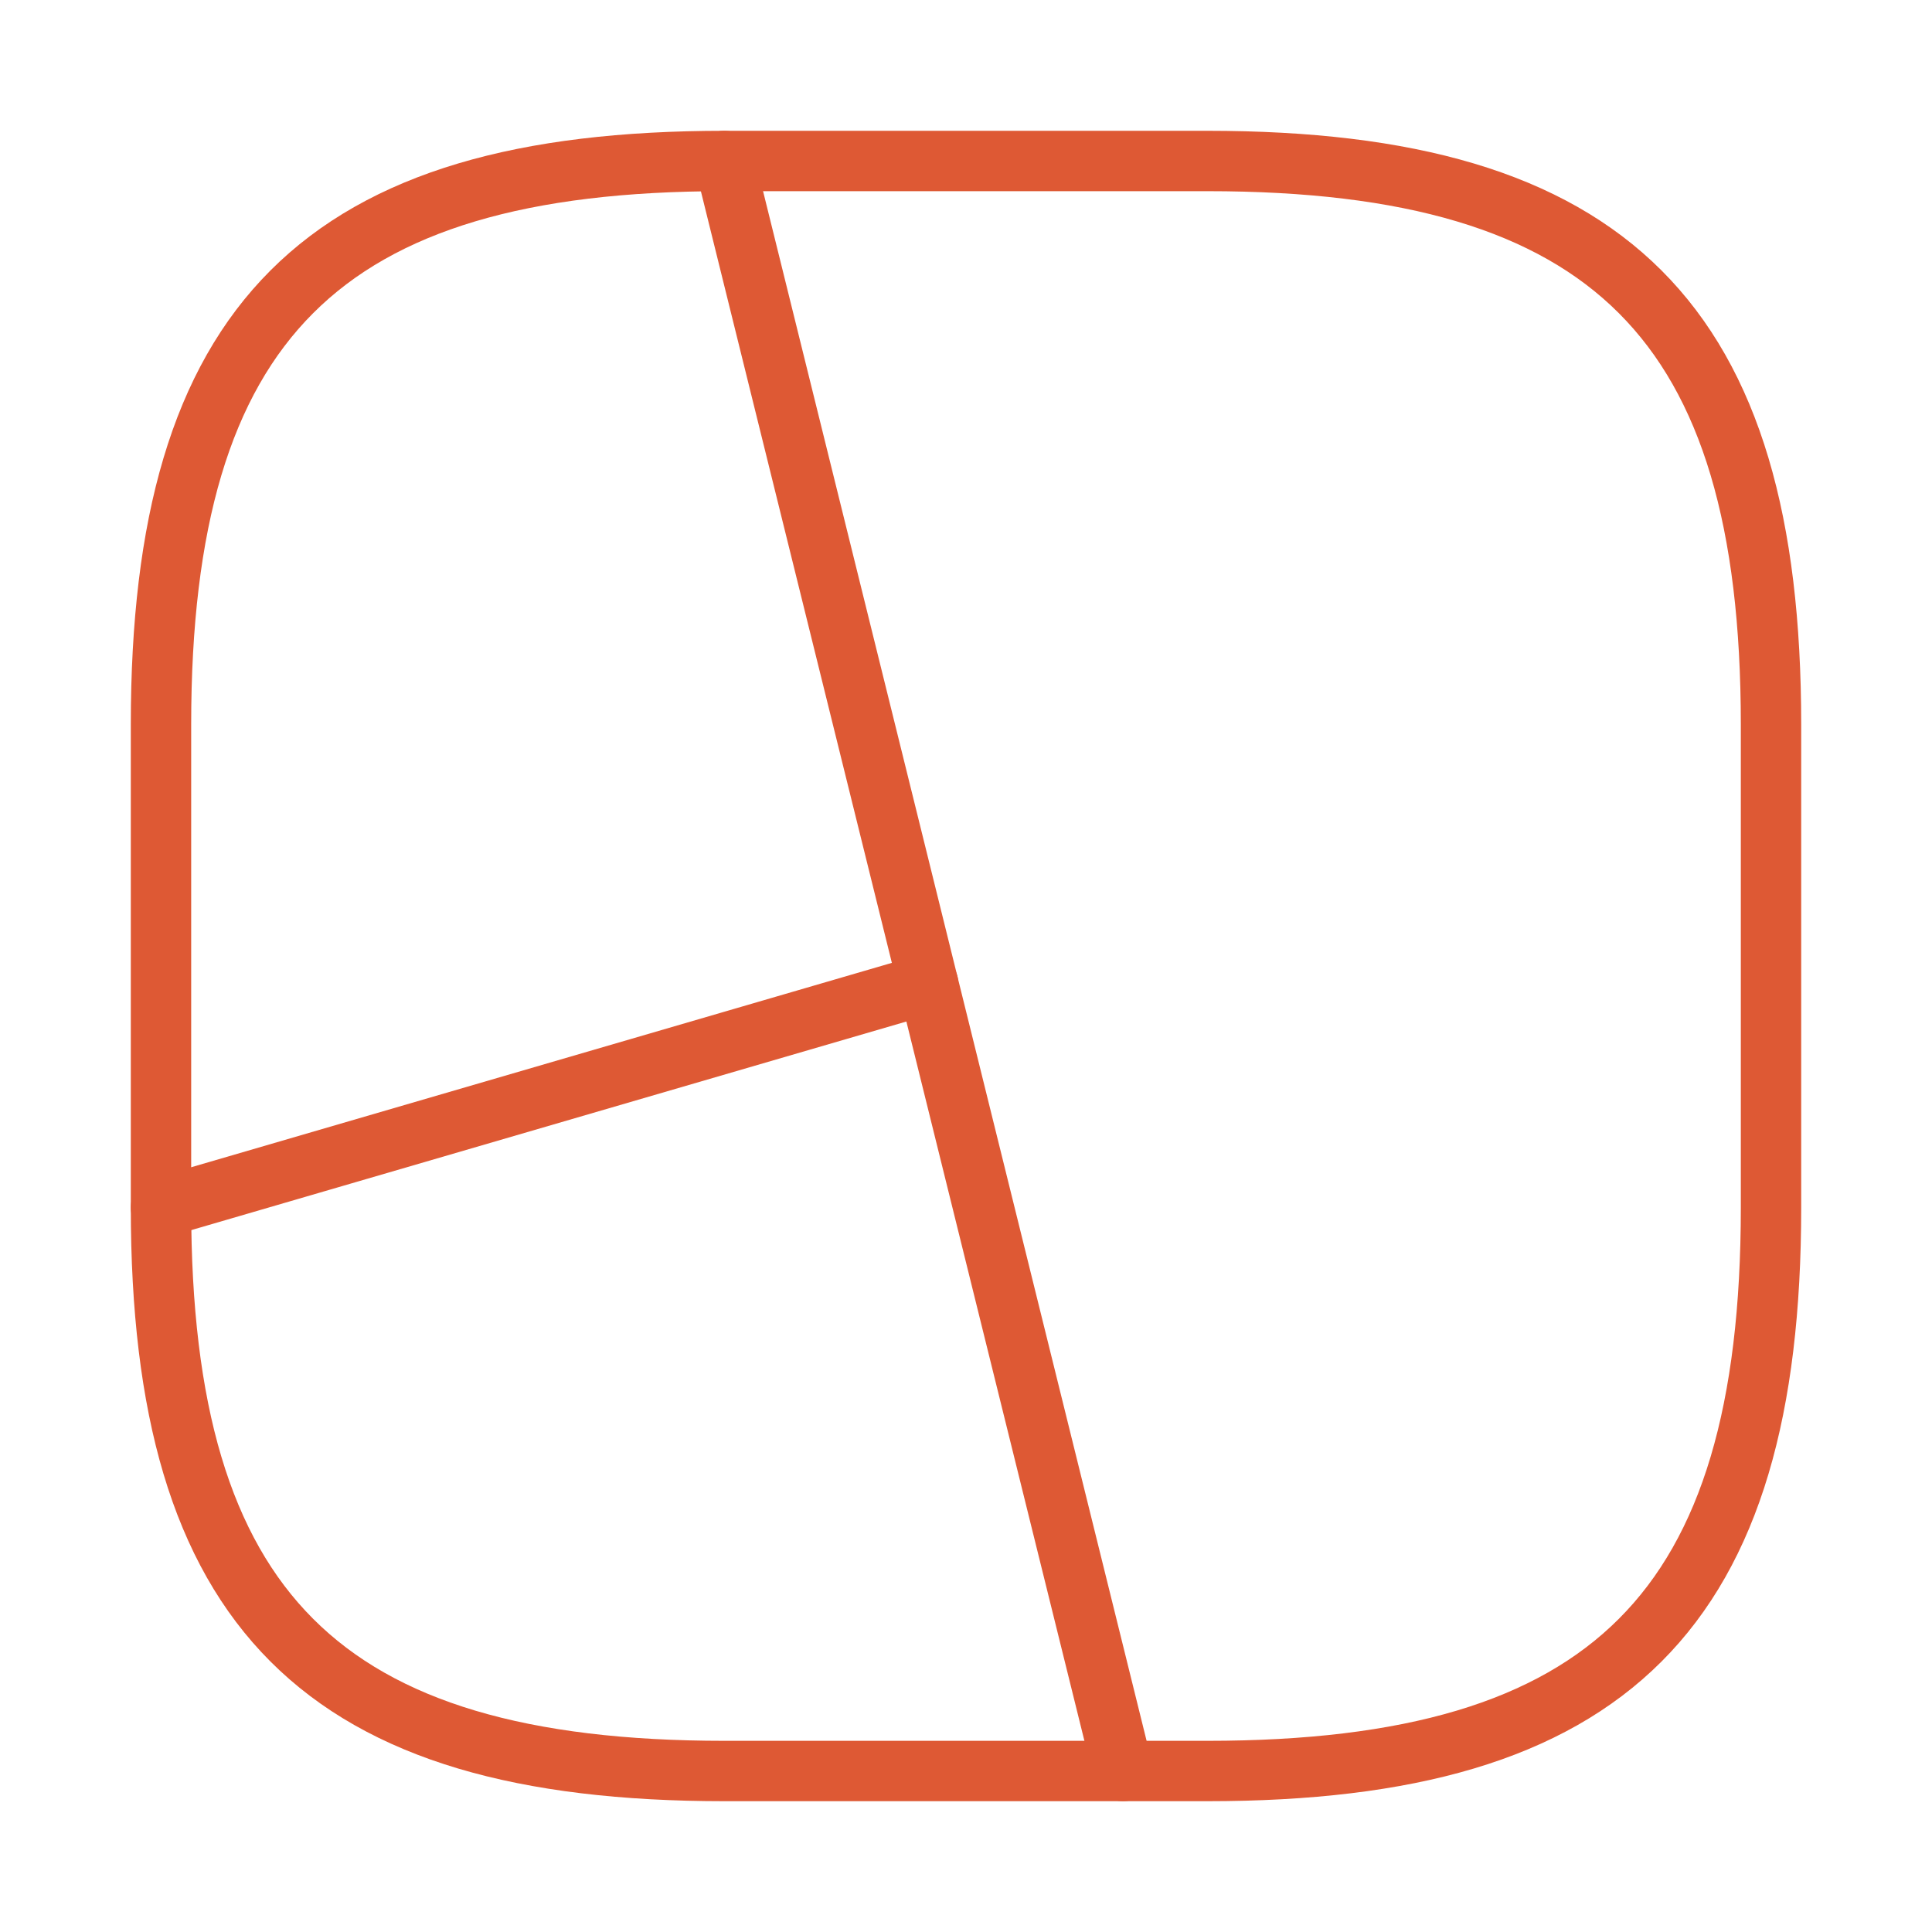 <?xml version="1.0" encoding="UTF-8"?> <svg xmlns="http://www.w3.org/2000/svg" width="64" height="64" viewBox="0 0 64 64" fill="none"><path d="M24 58.667H40C53.333 58.667 58.667 53.333 58.667 40V24C58.667 10.667 53.333 5.333 40 5.333H24C10.667 5.333 5.333 10.667 5.333 24V40C5.333 53.333 10.667 58.667 24 58.667Z" stroke="#DE5934" stroke-width="2" stroke-linecap="round" stroke-linejoin="round"></path><path d="M24 5.333L37.2 58.667" stroke="#DE5934" stroke-width="2" stroke-linecap="round" stroke-linejoin="round"></path><path d="M30.747 32.587L5.333 40" stroke="#DE5934" stroke-width="2" stroke-linecap="round" stroke-linejoin="round"></path></svg> 
